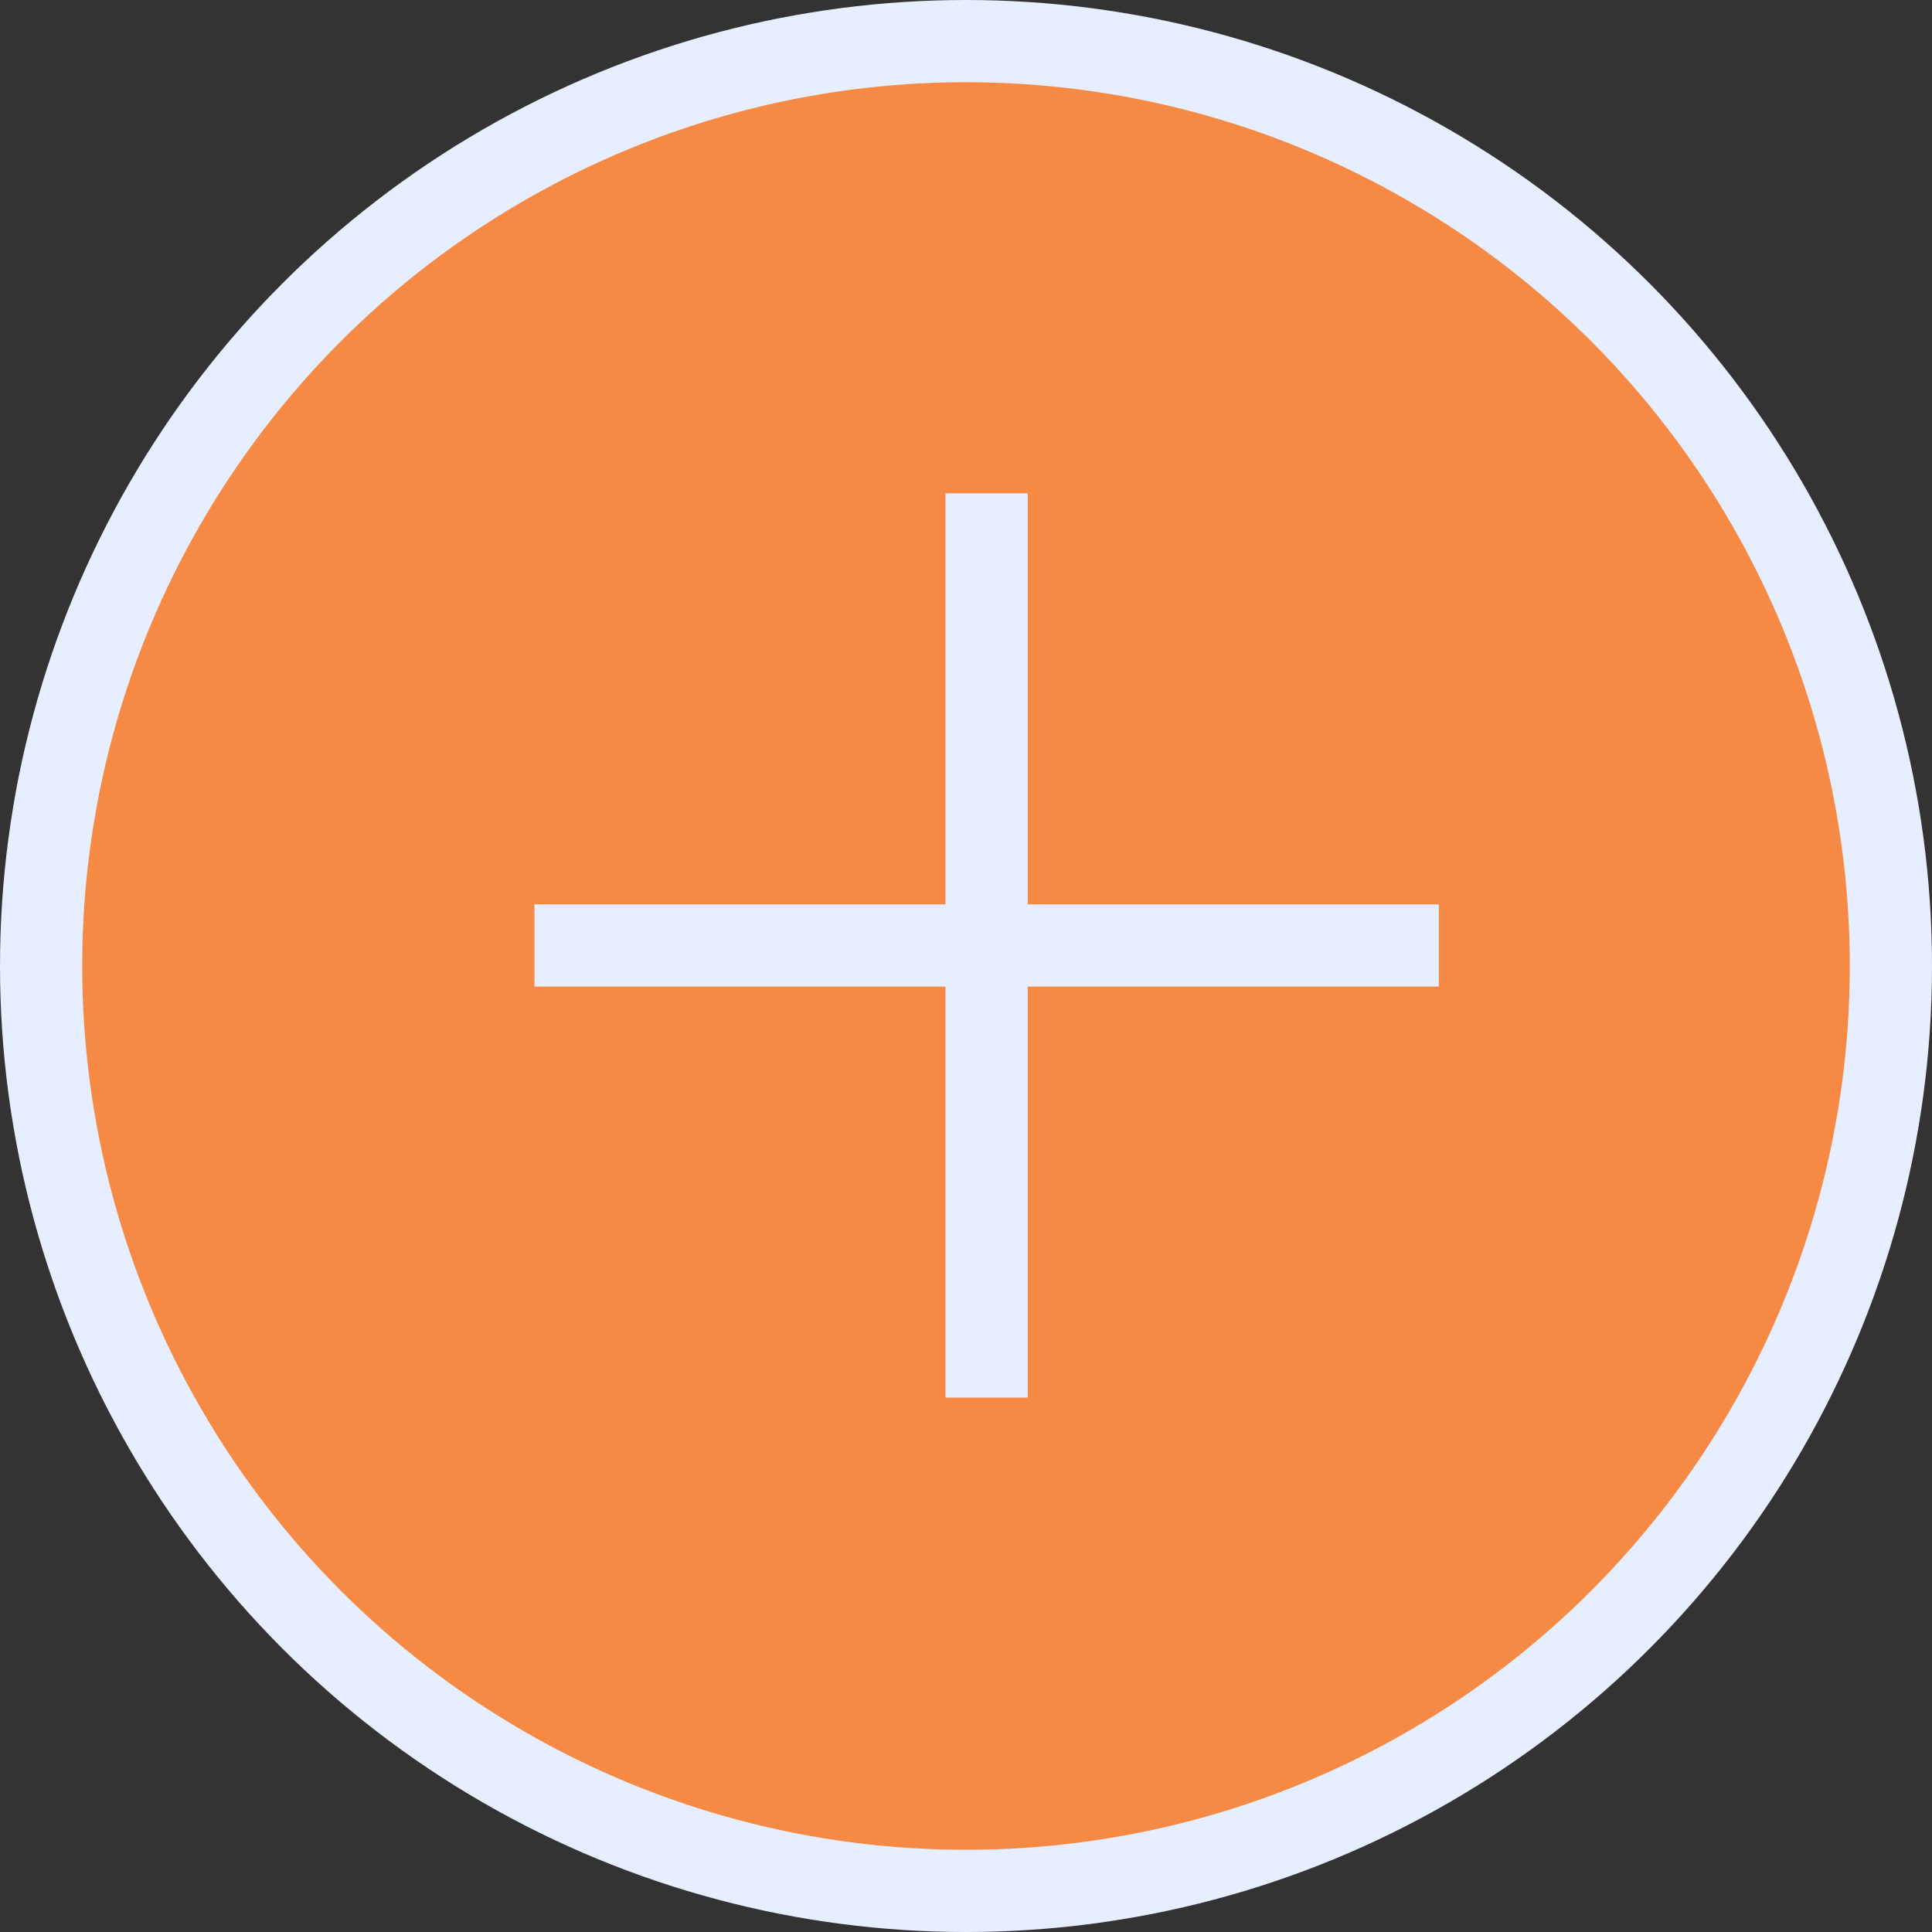 <svg width="40" height="40" viewBox="0 0 40 40" fill="none" xmlns="http://www.w3.org/2000/svg">
<rect x="0" y="0" width="40" height="40" fill="#333333" stroke="none"/>
<g id="Group 39888">
<circle id="Ellipse 53" cx="20" cy="20" r="19.149" fill="#F68943" stroke="#E7EEFF" stroke-width="1.702"/>
<line id="Line 70" x1="11.065" y1="19.575" x2="29.789" y2="19.575" stroke="#E7EEFF" stroke-width="1.702"/>
<line id="Line 71" x1="20.426" y1="10.213" x2="20.426" y2="28.936" stroke="#E7EEFF" stroke-width="1.702"/>
</g>
</svg>
